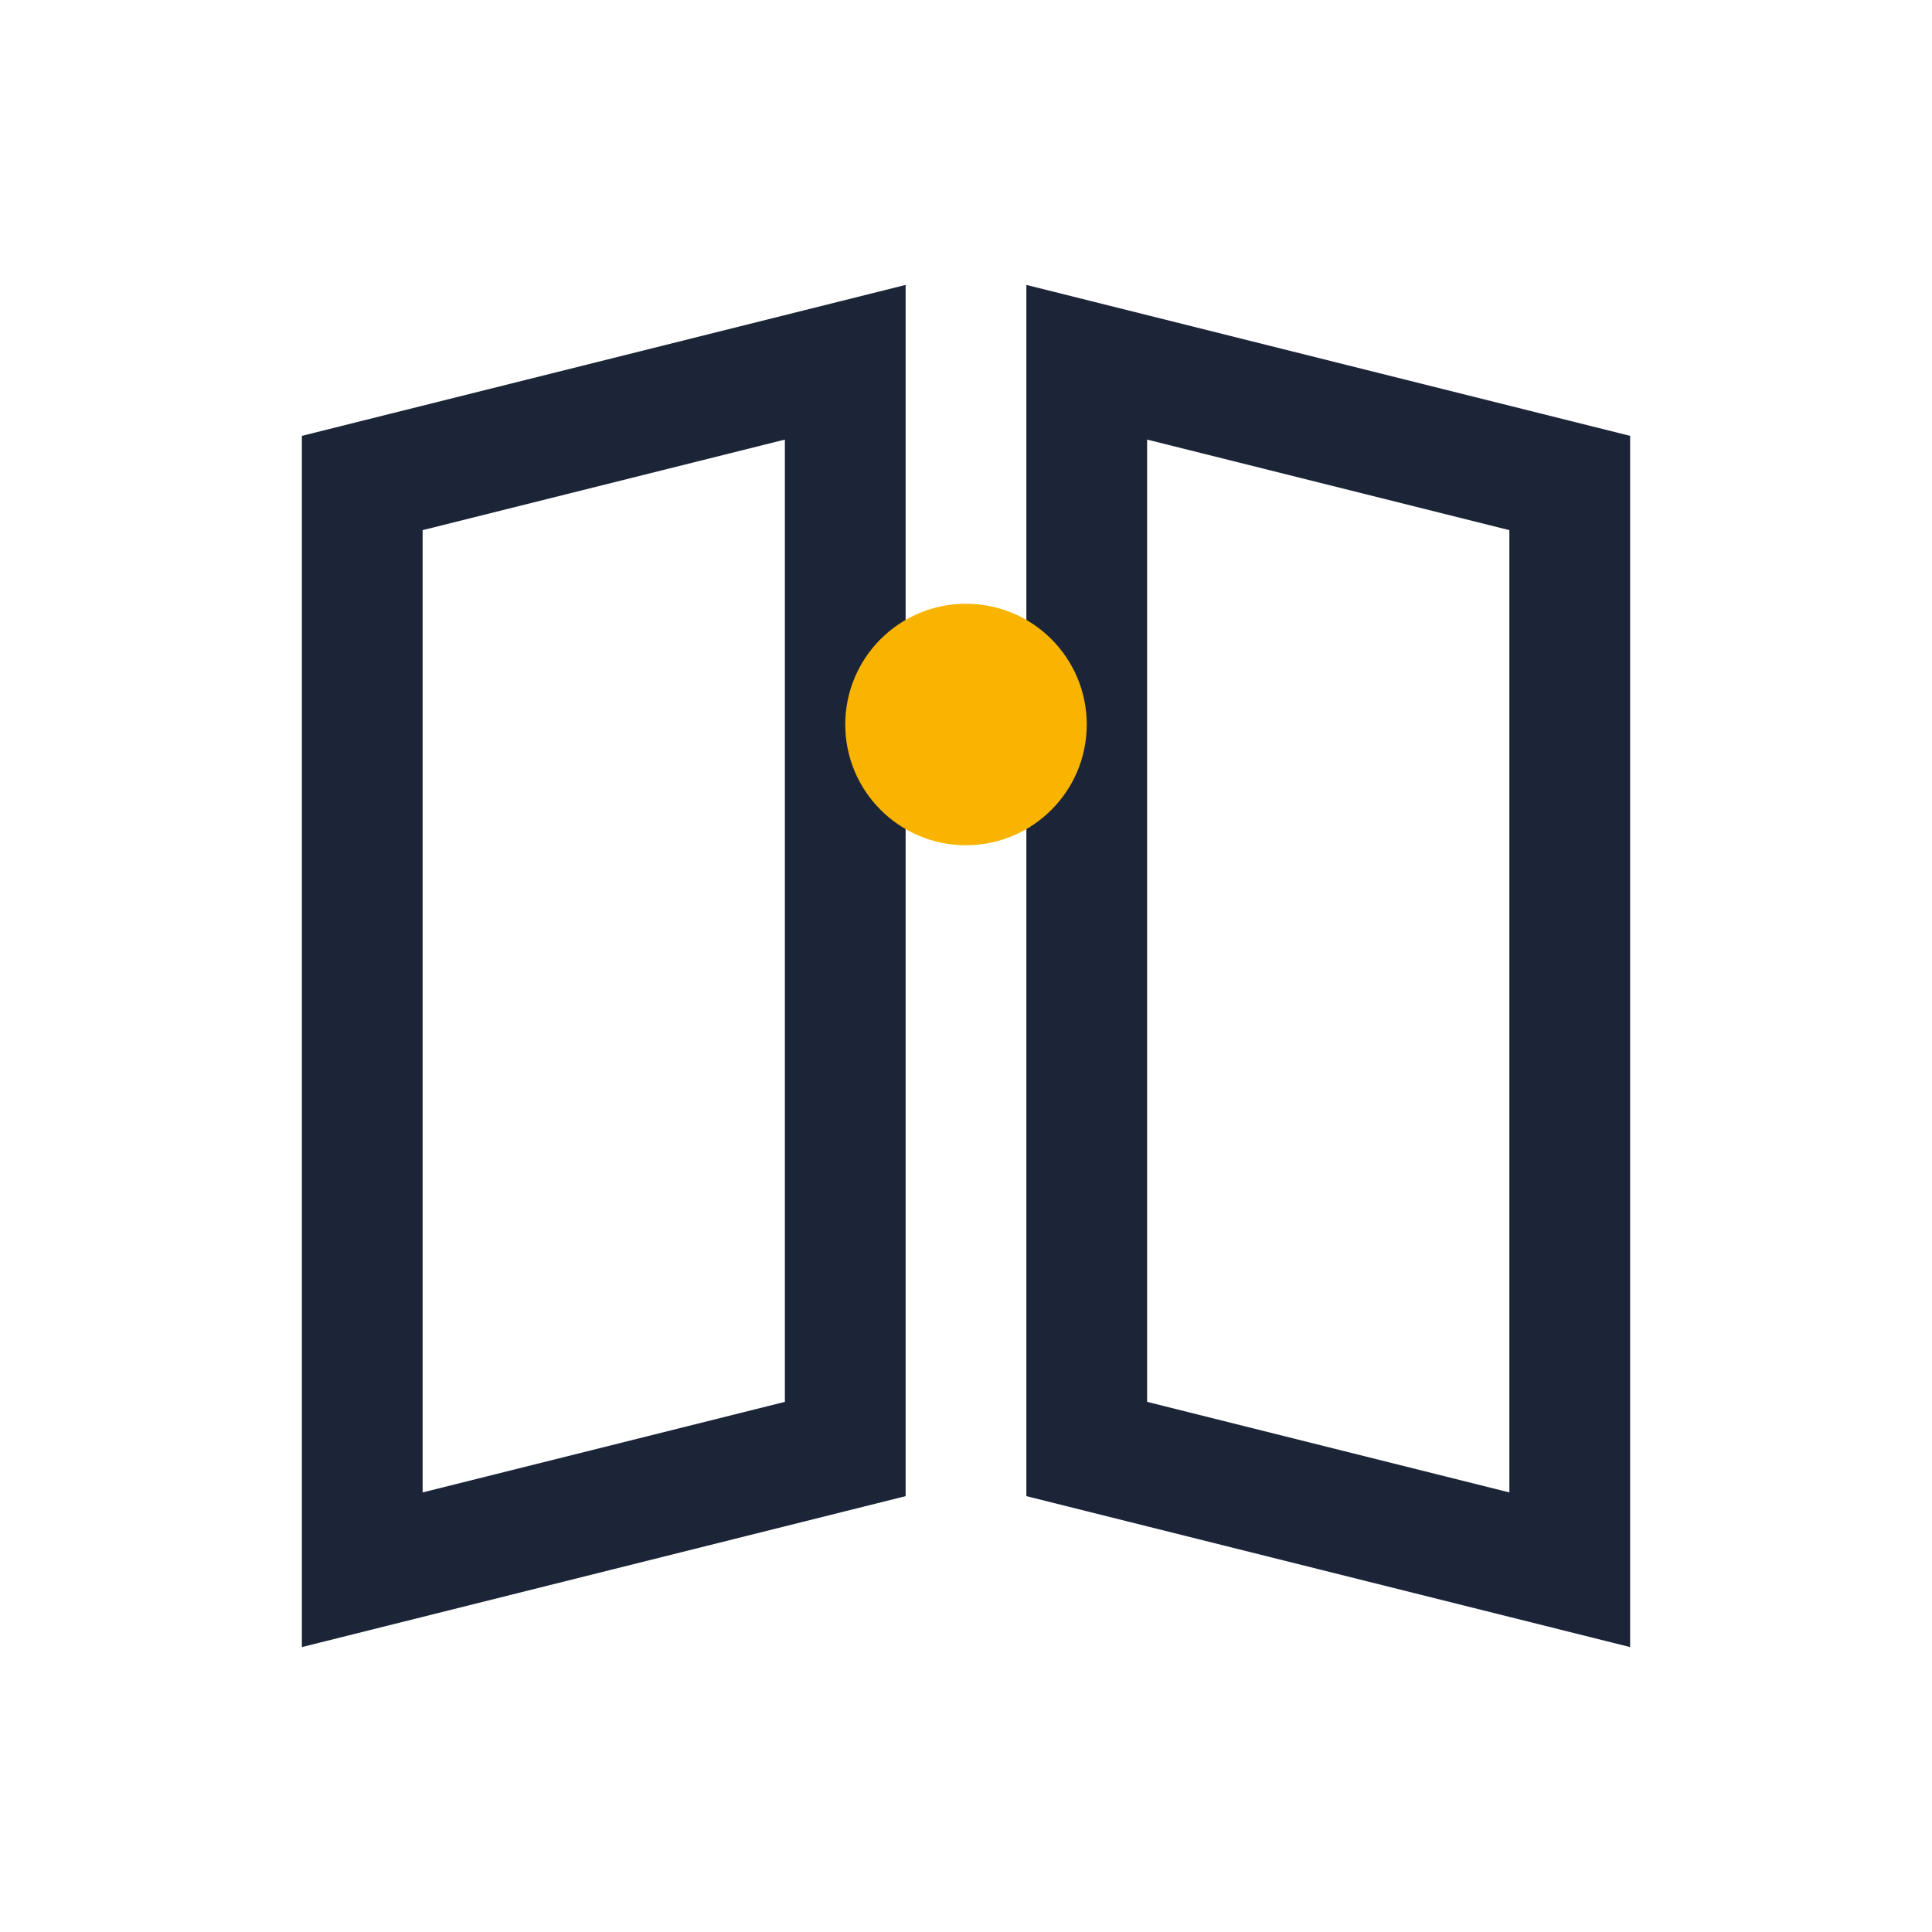 <?xml version="1.0" encoding="UTF-8"?>
<svg xmlns="http://www.w3.org/2000/svg" width="32" height="32" viewBox="0 0 32 32"><path d="M6 26V8l8-2v18l-8 2Zm20 0V8l-8-2v18l8 2Z" fill="none" stroke="#1C2438" stroke-width="2"/><circle cx="16" cy="12" r="2" fill="#F8B400"/></svg>